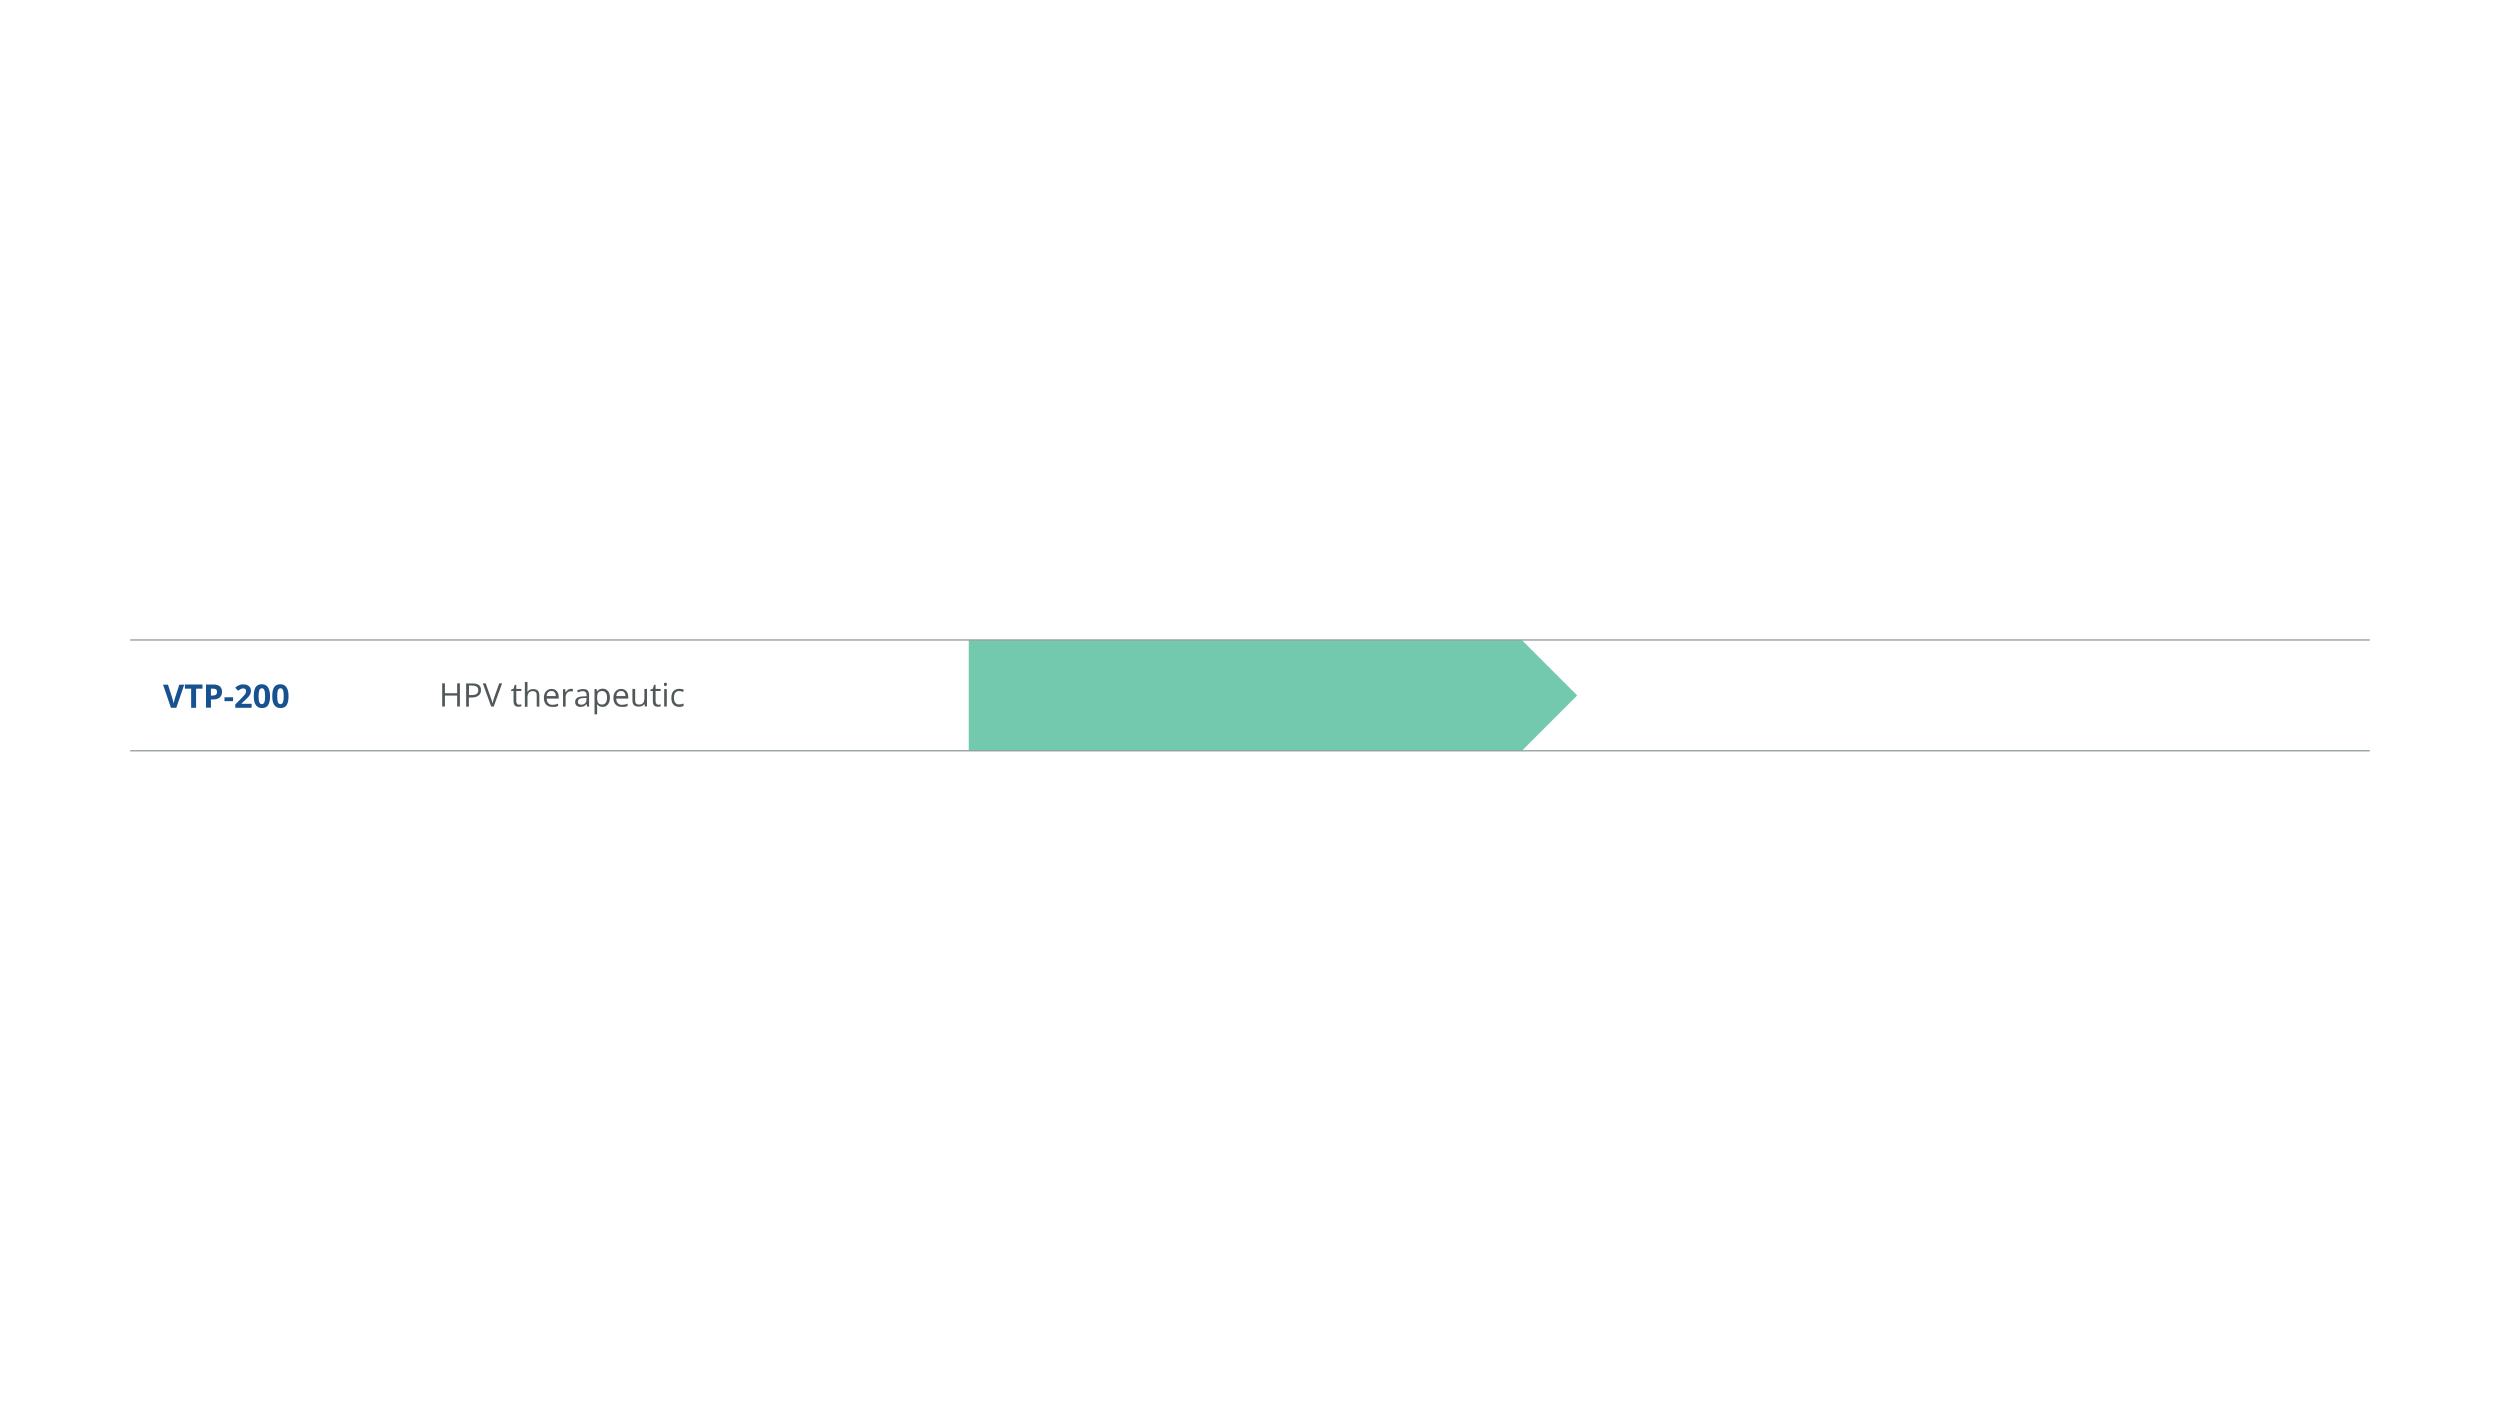 <?xml version="1.0" encoding="UTF-8"?> <!-- Generator: Adobe Illustrator 23.0.6, SVG Export Plug-In . SVG Version: 6.00 Build 0) --> <svg xmlns="http://www.w3.org/2000/svg" xmlns:xlink="http://www.w3.org/1999/xlink" id="Layer_1" x="0px" y="0px" viewBox="0 0 1920 1080" style="enable-background:new 0 0 1920 1080;" xml:space="preserve"> <style type="text/css"> .st0{fill:#72C9AD;} .st1{fill:#919B9B;} .st2{fill:#515859;} .st3{fill:#18518F;} </style> <g> <polygon class="st0" points="1168.8,576.6 1211.3,534.1 1168.8,491.6 744,491.6 744,576.6 "></polygon> </g> <rect x="100" y="491" class="st1" width="1720" height="1"></rect> <g> <path class="st2" d="M353.2,542.6h-2.1v-8.4h-9.4v8.4h-2.1v-17.8h2.1v7.6h9.4v-7.6h2.1V542.6z"></path> <path class="st2" d="M369.4,530c0,1.8-0.6,3.2-1.9,4.2s-3,1.5-5.3,1.5h-2.1v7h-2.1v-17.8h4.6C367.2,524.8,369.4,526.5,369.4,530z M360.2,533.8h1.9c1.8,0,3.2-0.3,4-0.9c0.8-0.6,1.2-1.5,1.2-2.9c0-1.2-0.4-2.1-1.2-2.6s-2-0.9-3.6-0.9h-2.3V533.8z"></path> <path class="st2" d="M383.4,524.8h2.2l-6.4,17.8h-2l-6.4-17.8h2.2l4.1,11.5c0.5,1.3,0.9,2.6,1.1,3.9c0.3-1.3,0.7-2.6,1.1-3.9 L383.4,524.8z"></path> <path class="st2" d="M398.6,541.2c0.4,0,0.7,0,1-0.1c0.3,0,0.6-0.1,0.8-0.2v1.5c-0.2,0.1-0.5,0.2-1,0.3s-0.8,0.1-1.1,0.1 c-2.6,0-3.9-1.4-3.9-4.1v-8h-1.9v-1l1.9-0.8l0.9-2.9h1.2v3.1h3.9v1.6h-3.9v7.9c0,0.8,0.2,1.4,0.6,1.9 C397.4,541,397.9,541.2,398.6,541.2z"></path> <path class="st2" d="M412.2,542.6V534c0-1.1-0.2-1.9-0.7-2.4c-0.5-0.5-1.3-0.8-2.3-0.8c-1.4,0-2.4,0.4-3.1,1.2c-0.6,0.8-1,2-1,3.8 v7h-2v-19h2v5.8c0,0.7,0,1.3-0.1,1.7h0.1c0.4-0.6,1-1.2,1.7-1.5c0.7-0.4,1.6-0.6,2.5-0.6c1.6,0,2.9,0.4,3.7,1.2 c0.8,0.8,1.2,2,1.2,3.7v8.7L412.2,542.6L412.2,542.6z"></path> <path class="st2" d="M424.1,542.9c-2,0-3.5-0.6-4.7-1.8c-1.1-1.2-1.7-2.9-1.7-5c0-2.2,0.5-3.9,1.6-5.1s2.5-1.9,4.3-1.9 c1.7,0,3,0.5,4,1.7c1,1.1,1.5,2.6,1.5,4.4v1.3h-9.2c0,1.6,0.4,2.8,1.2,3.6c0.8,0.8,1.8,1.2,3.2,1.2c1.4,0,2.9-0.3,4.3-0.9v1.8 c-0.7,0.3-1.4,0.5-2,0.7C425.7,542.8,425,542.9,424.1,542.9z M423.5,530.7c-1.1,0-1.9,0.3-2.6,1s-1,1.7-1.1,2.9h7 c0-1.3-0.3-2.3-0.9-2.9C425.4,531,424.6,530.7,423.5,530.7z"></path> <path class="st2" d="M438.5,529c0.6,0,1.1,0,1.6,0.2l-0.3,1.9c-0.5-0.1-1-0.2-1.5-0.2c-1.1,0-2,0.4-2.8,1.3s-1.1,2-1.1,3.3v7.2h-2 v-13.4h1.7l0.2,2.5h0.1c0.5-0.9,1.1-1.5,1.8-2C436.9,529.2,437.7,529,438.5,529z"></path> <path class="st2" d="M450.9,542.6l-0.4-1.9h-0.1c-0.7,0.8-1.3,1.4-2,1.7c-0.7,0.3-1.5,0.5-2.5,0.5c-1.3,0-2.4-0.3-3.1-1 c-0.8-0.7-1.1-1.7-1.1-2.9c0-2.7,2.2-4.1,6.5-4.2l2.3-0.1v-0.8c0-1-0.2-1.8-0.7-2.3c-0.5-0.5-1.2-0.8-2.2-0.8c-1.1,0-2.4,0.3-3.8,1 l-0.6-1.5c0.7-0.4,1.4-0.6,2.2-0.8s1.6-0.3,2.4-0.3c1.6,0,2.8,0.3,3.5,1.1s1.1,1.8,1.1,3.4v9.1L450.9,542.6L450.9,542.6z M446.3,541.2c1.3,0,2.2-0.3,3-1s1.1-1.7,1.1-2.9V536l-2,0.1c-1.6,0.1-2.8,0.3-3.5,0.8c-0.7,0.4-1.1,1.1-1.1,2.1 c0,0.7,0.2,1.3,0.7,1.7C444.9,541,445.5,541.2,446.3,541.2z"></path> <path class="st2" d="M462.8,542.9c-0.9,0-1.7-0.2-2.4-0.5s-1.3-0.8-1.8-1.5h-0.1c0.1,0.8,0.1,1.5,0.1,2.2v5.5h-2v-19.4h1.6l0.3,1.8 h0.1c0.5-0.7,1.1-1.3,1.8-1.6s1.5-0.5,2.4-0.5c1.8,0,3.1,0.6,4.1,1.8c1,1.2,1.5,2.9,1.5,5.1c0,2.2-0.5,3.9-1.5,5.1 C465.9,542.3,464.5,542.9,462.8,542.9z M462.5,530.7c-1.4,0-2.4,0.4-3,1.1s-0.9,2-0.9,3.6v0.5c0,1.9,0.3,3.2,0.9,4 c0.6,0.8,1.6,1.2,3,1.2c1.2,0,2.1-0.5,2.7-1.4c0.7-0.9,1-2.2,1-3.9c0-1.7-0.3-3-1-3.8C464.6,531.2,463.7,530.7,462.5,530.7z"></path> <path class="st2" d="M477.5,542.9c-2,0-3.5-0.6-4.7-1.8c-1.1-1.2-1.7-2.9-1.7-5c0-2.2,0.5-3.9,1.6-5.1s2.5-1.9,4.3-1.9 c1.7,0,3,0.5,4,1.7c1,1.1,1.5,2.6,1.5,4.4v1.3h-9.2c0,1.6,0.4,2.8,1.2,3.6c0.8,0.8,1.8,1.2,3.2,1.2c1.4,0,2.9-0.3,4.3-0.9v1.8 c-0.7,0.3-1.4,0.5-2,0.7C479.2,542.8,478.4,542.9,477.5,542.9z M477,530.7c-1.1,0-1.9,0.3-2.6,1s-1,1.7-1.1,2.9h7 c0-1.3-0.3-2.3-0.9-2.9C478.9,531,478,530.7,477,530.7z"></path> <path class="st2" d="M487.8,529.2v8.7c0,1.1,0.2,1.9,0.7,2.4c0.5,0.5,1.3,0.8,2.3,0.8c1.4,0,2.4-0.4,3.1-1.2c0.6-0.8,1-2,1-3.8v-7 h2v13.4h-1.7l-0.3-1.8h-0.1c-0.4,0.7-1,1.2-1.7,1.5c-0.7,0.3-1.6,0.5-2.5,0.5c-1.6,0-2.9-0.4-3.7-1.2c-0.8-0.8-1.2-2-1.2-3.7v-8.8 L487.8,529.2L487.8,529.2z"></path> <path class="st2" d="M505.6,541.2c0.4,0,0.7,0,1-0.1c0.3,0,0.6-0.1,0.8-0.2v1.5c-0.2,0.1-0.5,0.2-1,0.3s-0.8,0.1-1.1,0.1 c-2.6,0-3.9-1.4-3.9-4.1v-8h-1.9v-1l1.9-0.8l0.9-2.9h1.2v3.1h3.9v1.6h-3.9v7.9c0,0.8,0.2,1.4,0.6,1.9 C504.4,541,504.9,541.2,505.6,541.2z"></path> <path class="st2" d="M509.9,525.6c0-0.5,0.1-0.8,0.3-1c0.2-0.2,0.5-0.3,0.9-0.3c0.3,0,0.6,0.1,0.8,0.3c0.2,0.2,0.3,0.6,0.3,1 c0,0.5-0.1,0.8-0.4,1c-0.2,0.2-0.5,0.3-0.8,0.3c-0.3,0-0.6-0.1-0.9-0.3C510,526.4,509.9,526.1,509.9,525.6z M512.1,542.6h-2v-13.4 h2V542.6z"></path> <path class="st2" d="M521.7,542.9c-1.9,0-3.4-0.6-4.5-1.8s-1.6-2.9-1.6-5.1c0-2.2,0.5-4,1.6-5.2c1.1-1.2,2.6-1.8,4.6-1.8 c0.6,0,1.3,0.1,1.9,0.2s1.2,0.3,1.5,0.5l-0.6,1.7c-0.5-0.2-0.9-0.3-1.5-0.5c-0.5-0.1-1-0.2-1.4-0.2c-2.7,0-4.1,1.7-4.1,5.2 c0,1.6,0.3,2.9,1,3.8c0.7,0.9,1.7,1.3,3,1.3c1.1,0,2.3-0.2,3.4-0.7v1.8C524.2,542.6,523.1,542.9,521.7,542.9z"></path> </g> <g> <path class="st3" d="M137.7,525.8h3.8l-6.1,17.8h-4.1l-6.1-17.8h3.8l3.4,10.6c0.2,0.6,0.4,1.4,0.6,2.2s0.3,1.4,0.4,1.7 c0.1-0.8,0.4-2.1,0.9-3.9L137.7,525.8z"></path> <path class="st3" d="M150.6,543.6h-3.8v-14.7H142v-3.2h13.5v3.2h-4.9L150.6,543.6L150.6,543.6z"></path> <path class="st3" d="M170.5,531.3c0,1.9-0.6,3.4-1.8,4.4c-1.2,1-2.9,1.5-5.1,1.5H162v6.3h-3.8v-17.8h5.7c2.2,0,3.8,0.5,4.9,1.4 C170,528.1,170.5,529.5,170.5,531.3z M162,534.2h1.2c1.2,0,2-0.2,2.6-0.7s0.9-1.1,0.9-2c0-0.9-0.2-1.5-0.7-2 c-0.5-0.4-1.2-0.6-2.3-0.6H162V534.2z"></path> <path class="st3" d="M172.4,538.5v-3h6.6v3H172.4z"></path> <path class="st3" d="M193.2,543.6h-12.5V541l4.5-4.5c1.3-1.4,2.2-2.3,2.6-2.8c0.4-0.5,0.7-1,0.9-1.5c0.2-0.5,0.3-0.9,0.3-1.4 c0-0.7-0.2-1.2-0.6-1.6c-0.4-0.3-0.9-0.5-1.6-0.5c-0.7,0-1.4,0.2-2,0.5s-1.3,0.8-2,1.3l-2.1-2.4c0.9-0.8,1.6-1.3,2.2-1.6 s1.2-0.5,1.9-0.7c0.7-0.2,1.4-0.2,2.3-0.2c1.1,0,2.1,0.2,2.9,0.6c0.9,0.4,1.5,1,2,1.7c0.5,0.7,0.7,1.6,0.7,2.5 c0,0.8-0.1,1.6-0.4,2.3s-0.7,1.5-1.3,2.2c-0.6,0.8-1.7,1.8-3.2,3.2l-2.3,2.2v0.2h7.8L193.2,543.6L193.2,543.6z"></path> <path class="st3" d="M207.4,534.7c0,3.1-0.5,5.4-1.5,6.9s-2.6,2.2-4.7,2.2c-2.1,0-3.6-0.8-4.7-2.3s-1.6-3.8-1.6-6.8 c0-3.2,0.5-5.5,1.5-7c1-1.5,2.6-2.2,4.7-2.2c2.1,0,3.6,0.8,4.7,2.3C206.8,529.4,207.4,531.7,207.4,534.7z M198.6,534.7 c0,2.2,0.2,3.8,0.6,4.7s1,1.4,1.9,1.4c0.9,0,1.5-0.5,1.9-1.4s0.6-2.5,0.6-4.7c0-2.2-0.2-3.8-0.6-4.7c-0.4-1-1-1.4-1.9-1.4 c-0.9,0-1.5,0.5-1.9,1.4C198.8,531,198.6,532.5,198.6,534.7z"></path> <path class="st3" d="M221.6,534.7c0,3.1-0.5,5.4-1.5,6.9s-2.6,2.2-4.7,2.2c-2.1,0-3.6-0.8-4.7-2.3s-1.6-3.8-1.6-6.8 c0-3.2,0.5-5.5,1.5-7c1-1.5,2.6-2.2,4.7-2.2c2.1,0,3.6,0.8,4.7,2.3C221.1,529.4,221.6,531.7,221.6,534.7z M212.9,534.7 c0,2.2,0.2,3.8,0.6,4.7s1,1.4,1.9,1.4c0.9,0,1.5-0.5,1.9-1.4s0.6-2.5,0.6-4.7c0-2.2-0.2-3.8-0.6-4.7c-0.4-1-1-1.4-1.9-1.4 c-0.9,0-1.5,0.5-1.9,1.4C213.1,531,212.9,532.5,212.9,534.7z"></path> </g> <rect x="100" y="576.1" class="st1" width="1720" height="1"></rect> </svg> 